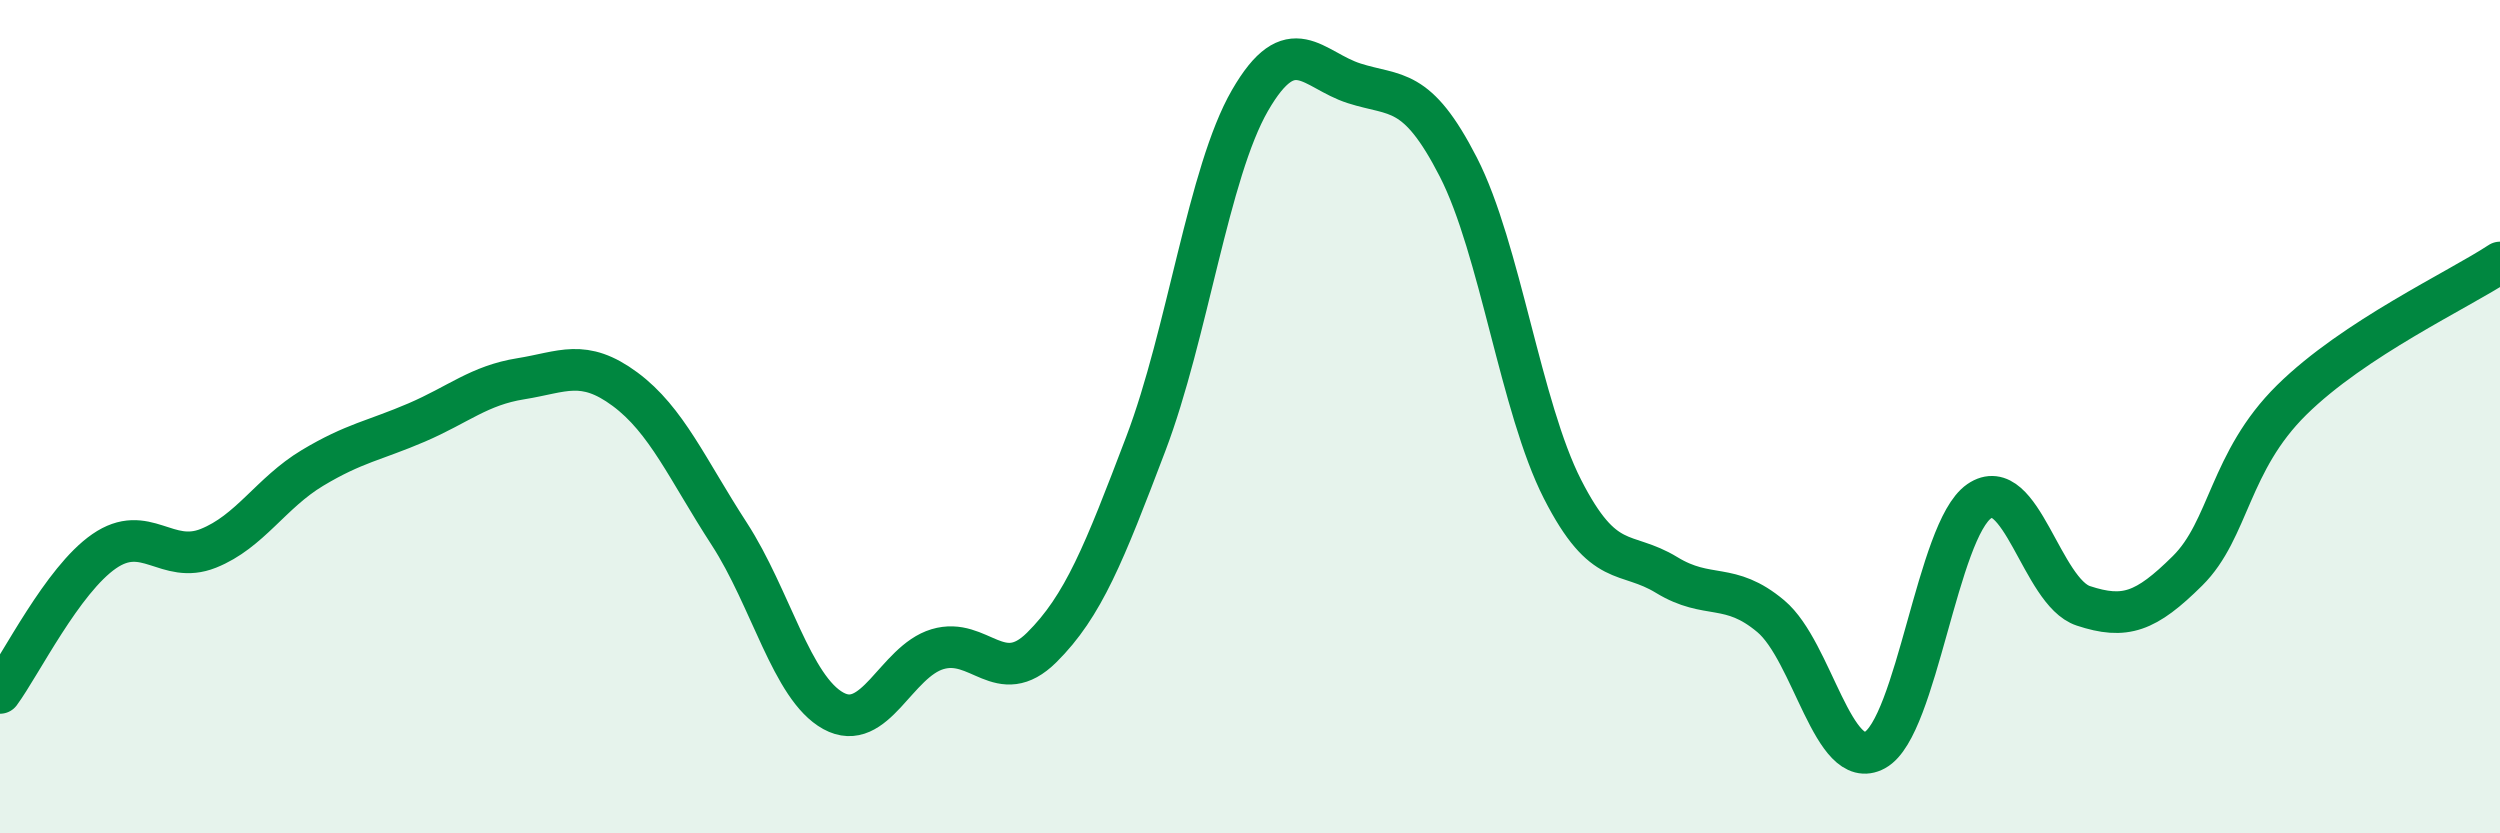 
    <svg width="60" height="20" viewBox="0 0 60 20" xmlns="http://www.w3.org/2000/svg">
      <path
        d="M 0,16.63 C 0.5,15.95 1.5,13.92 2.5,13.23 C 3.5,12.54 4,13.56 5,13.16 C 6,12.76 6.5,11.83 7.5,11.23 C 8.5,10.63 9,10.57 10,10.14 C 11,9.71 11.5,9.25 12.5,9.09 C 13.5,8.93 14,8.6 15,9.34 C 16,10.08 16.5,11.27 17.5,12.81 C 18.5,14.35 19,16.51 20,17.06 C 21,17.61 21.5,15.88 22.5,15.58 C 23.5,15.28 24,16.53 25,15.54 C 26,14.55 26.5,13.28 27.5,10.65 C 28.5,8.02 29,4.14 30,2.41 C 31,0.68 31.5,1.68 32.5,2 C 33.5,2.32 34,2.06 35,4.01 C 36,5.96 36.5,9.78 37.5,11.74 C 38.5,13.7 39,13.19 40,13.8 C 41,14.41 41.5,13.95 42.5,14.79 C 43.5,15.63 44,18.55 45,18 C 46,17.45 46.5,12.72 47.5,12.03 C 48.5,11.34 49,14.21 50,14.54 C 51,14.87 51.5,14.69 52.5,13.7 C 53.5,12.71 53.5,11.08 55,9.6 C 56.5,8.12 59,6.96 60,6.3L60 20L0 20Z"
        fill="#008740"
        opacity="0.1"
        stroke-linecap="round"
        stroke-linejoin="round"
      />
      <path
        d="M 0,16.63 C 0.5,15.95 1.5,13.92 2.5,13.23 C 3.5,12.54 4,13.56 5,13.16 C 6,12.76 6.5,11.83 7.5,11.23 C 8.5,10.63 9,10.57 10,10.14 C 11,9.71 11.5,9.25 12.5,9.09 C 13.5,8.93 14,8.6 15,9.34 C 16,10.08 16.5,11.27 17.5,12.81 C 18.5,14.35 19,16.51 20,17.06 C 21,17.61 21.5,15.88 22.5,15.58 C 23.5,15.28 24,16.53 25,15.54 C 26,14.55 26.5,13.28 27.5,10.65 C 28.5,8.02 29,4.14 30,2.41 C 31,0.68 31.5,1.68 32.5,2 C 33.5,2.32 34,2.06 35,4.01 C 36,5.96 36.5,9.78 37.5,11.74 C 38.5,13.7 39,13.19 40,13.8 C 41,14.41 41.5,13.95 42.5,14.79 C 43.5,15.63 44,18.55 45,18 C 46,17.45 46.5,12.72 47.5,12.03 C 48.5,11.34 49,14.21 50,14.54 C 51,14.87 51.5,14.69 52.5,13.7 C 53.5,12.71 53.5,11.08 55,9.6 C 56.5,8.12 59,6.96 60,6.3"
        stroke="#008740"
        stroke-width="1"
        fill="none"
        stroke-linecap="round"
        stroke-linejoin="round"
      />
    </svg>
  